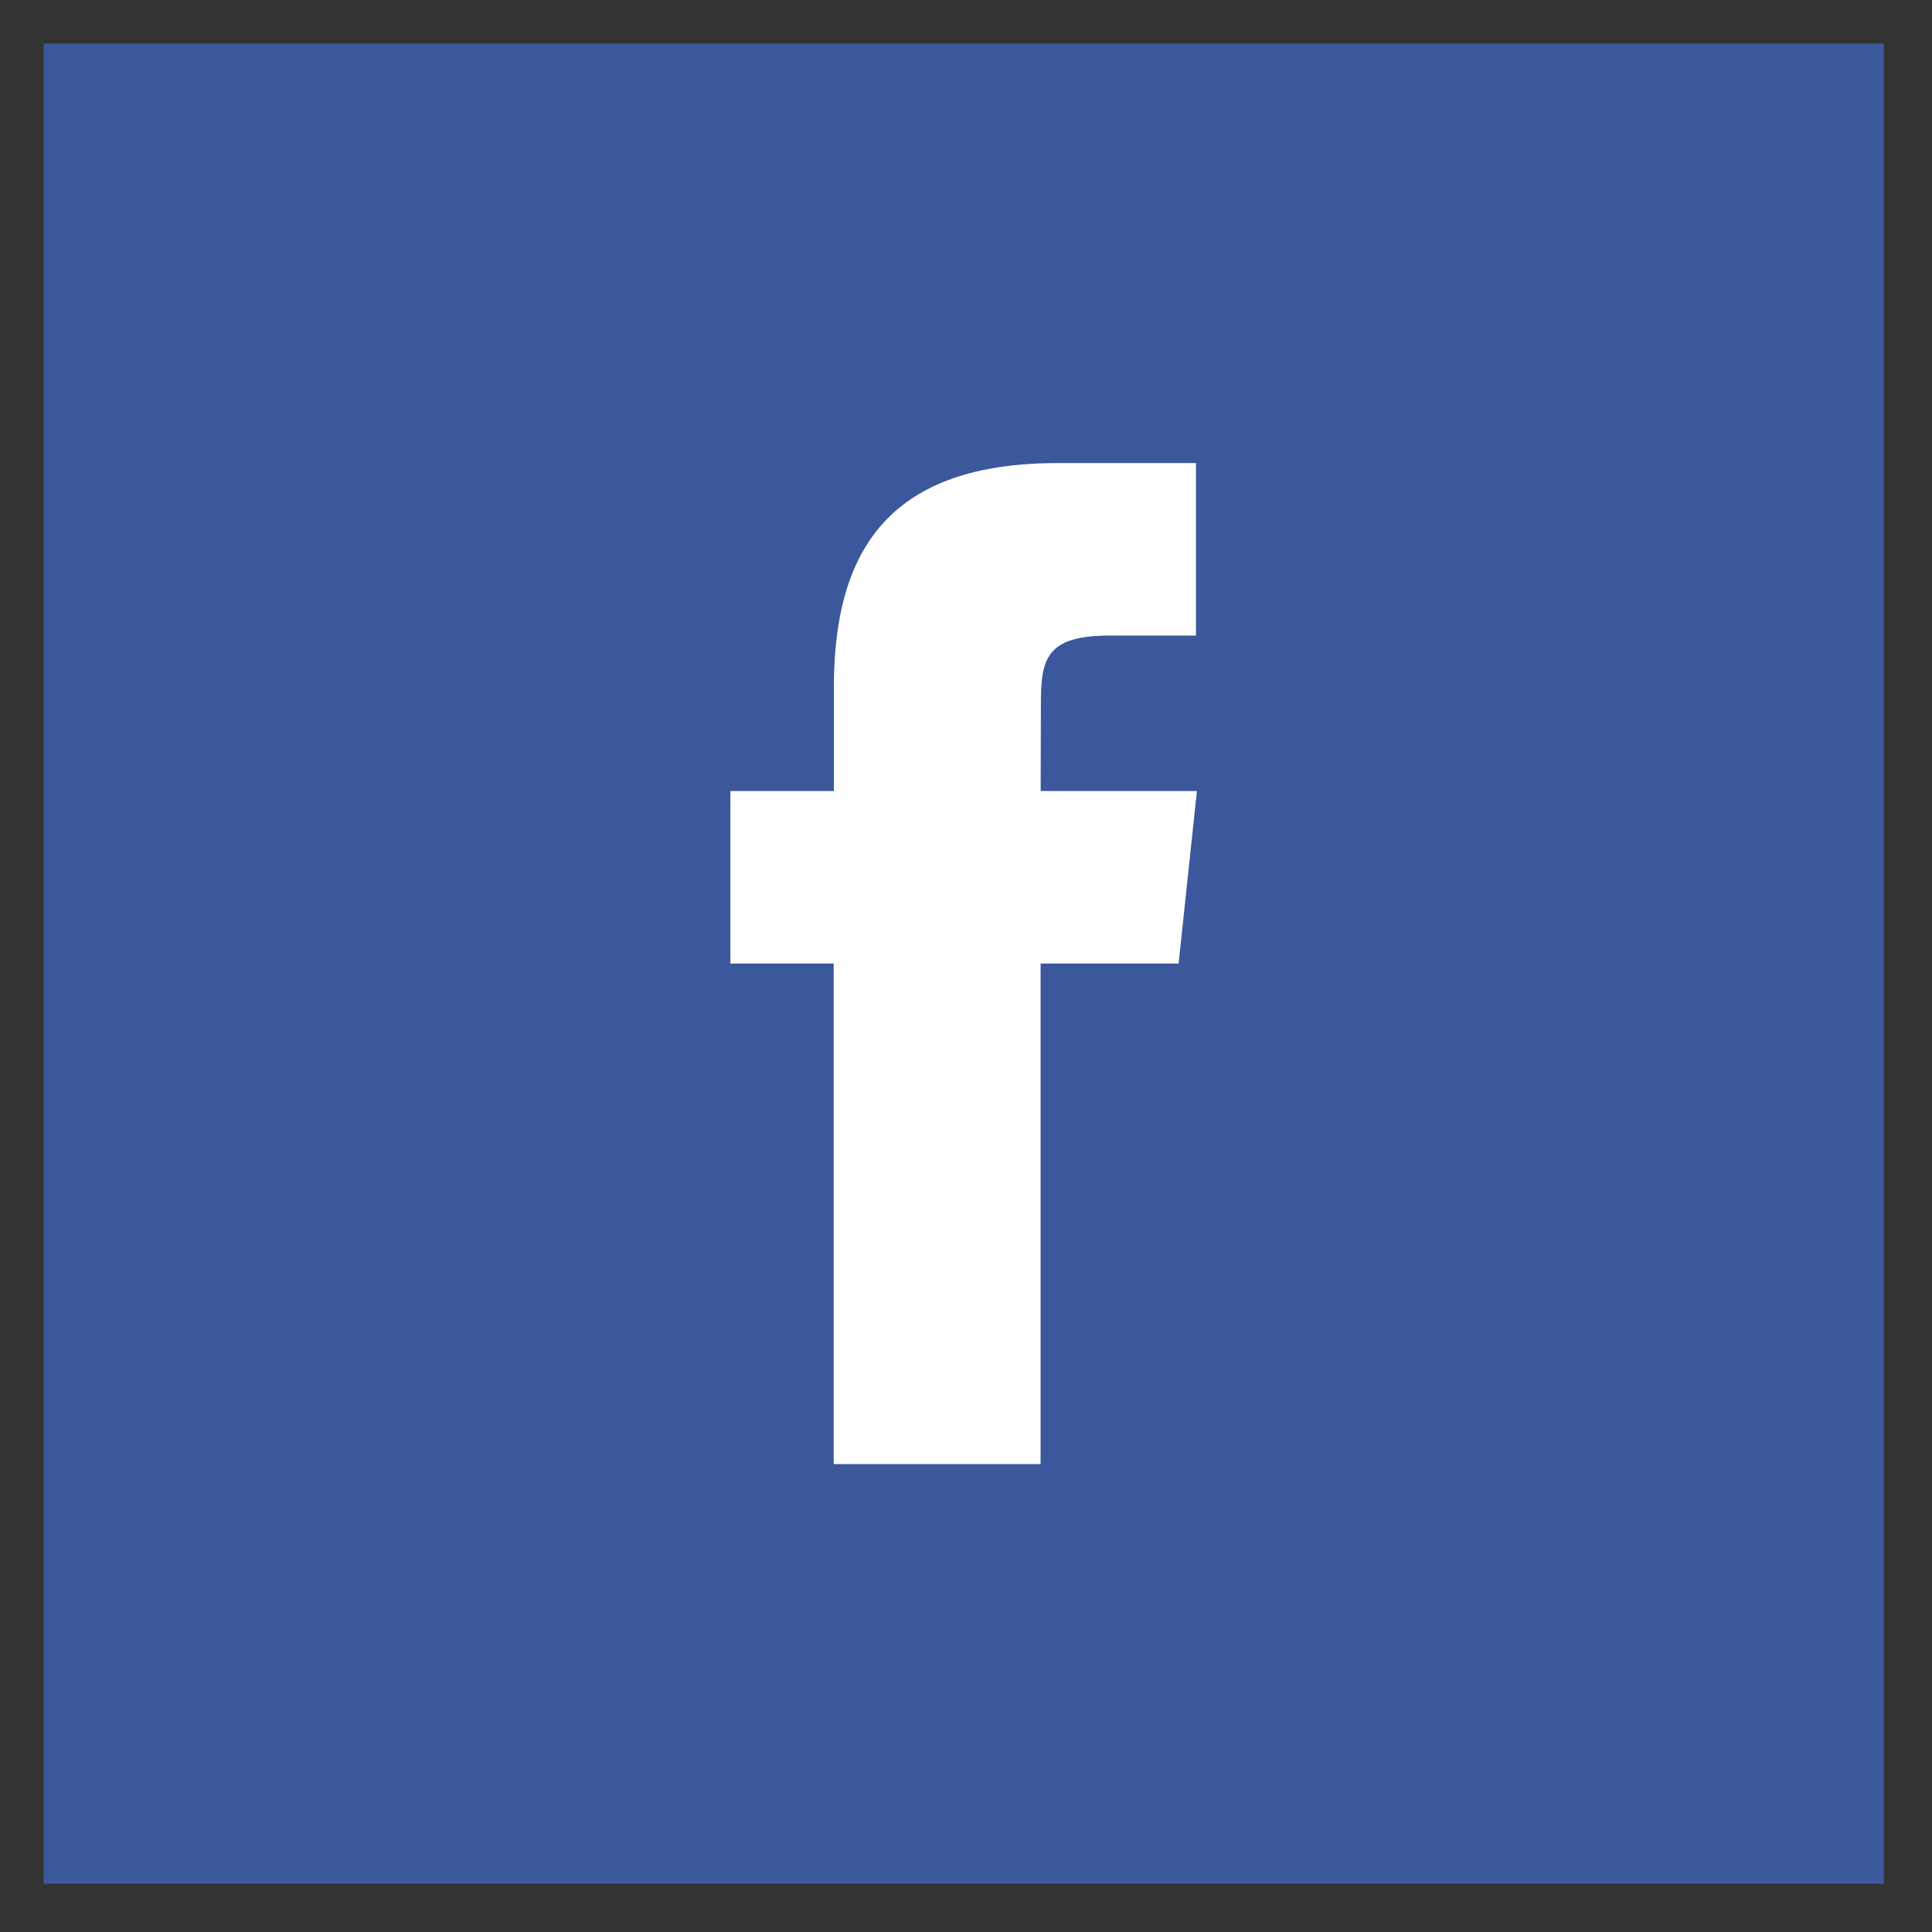<?xml version="1.0" encoding="utf-8"?>
<!-- Generator: Adobe Illustrator 17.0.0, SVG Export Plug-In . SVG Version: 6.00 Build 0)  -->
<!DOCTYPE svg PUBLIC "-//W3C//DTD SVG 1.1//EN" "http://www.w3.org/Graphics/SVG/1.1/DTD/svg11.dtd">
<svg version="1.1" xmlns="http://www.w3.org/2000/svg" xmlns:xlink="http://www.w3.org/1999/xlink" x="0px" y="0px" width="25px"
	 height="25px" viewBox="0 0 25 25" enable-background="new 0 0 25 25" xml:space="preserve">
<rect x="0" y="0" width="25" height="25" fill="#333333" stroke="none"/>
<g id="Layer_5">
	<rect x="1.563" y="1.563" fill="#FFFFFF" width="21.875" height="21.875"/>
</g>
<g id="facebook">
	<path fill="#3B589C" d="M10.788,18.945h2.677v-6.477h1.786l0.237-2.232h-2.022l0.003-1.118c0-0.582,0.056-0.894,0.891-0.894h1.116
		V5.992h-1.786c-2.145,0-2.9,1.083-2.9,2.904v1.34H9.451v2.232h1.337V18.945z M0.563,0.563h23.813v23.813H0.563V0.563z"/>
</g>
<g id="twitter" display="none">
	<path display="inline" fill="#598DCA" d="M14.123,7.819c-1.039,0.378-1.696,1.354-1.622,2.421l0.025,0.412l-0.416-0.05
		c-1.513-0.193-2.836-0.849-3.958-1.951L7.603,8.104L7.461,8.508c-0.299,0.9-0.108,1.85,0.516,2.489
		C8.309,11.35,8.234,11.4,7.661,11.19c-0.2-0.067-0.374-0.117-0.391-0.092c-0.058,0.059,0.141,0.824,0.299,1.127
		c0.216,0.421,0.657,0.833,1.139,1.076l0.408,0.193l-0.482,0.008c-0.466,0-0.482,0.008-0.432,0.185
		c0.166,0.546,0.823,1.127,1.555,1.379l0.516,0.176l-0.449,0.269c-0.665,0.387-1.447,0.605-2.229,0.622
		c-0.375,0.008-0.682,0.042-0.682,0.067c0,0.084,1.015,0.555,1.605,0.74c1.771,0.546,3.875,0.311,5.455-0.622
		c1.123-0.664,2.245-1.984,2.769-3.262c0.283-0.681,0.566-1.926,0.566-2.522c0-0.387,0.025-0.437,0.491-0.9
		c0.275-0.269,0.532-0.563,0.582-0.647c0.083-0.16,0.075-0.16-0.349-0.017c-0.707,0.253-0.807,0.219-0.457-0.159
		c0.258-0.269,0.566-0.757,0.566-0.9c0-0.025-0.125,0.017-0.266,0.092c-0.15,0.084-0.482,0.21-0.732,0.286l-0.449,0.143
		l-0.408-0.278c-0.225-0.151-0.54-0.319-0.707-0.37C15.154,7.667,14.505,7.684,14.123,7.819z M0.563,0.563h23.813v23.813H0.563
		V0.563z"/>
</g>
<g id="rss" display="none">
	<path display="inline" fill="#E09126" d="M16.899,17.338h2.026c0-5.807-4.724-10.535-10.531-10.535v2.02
		C13.083,8.822,16.899,12.643,16.899,17.338z M13.319,17.339L13.319,17.339h2.028c0-3.836-3.12-6.956-6.954-6.956v2.019
		c1.315,0,2.552,0.514,3.482,1.445C12.806,14.777,13.319,16.019,13.319,17.339z M9.796,17.341c0.777,0,1.404-0.624,1.404-1.397
		c0-0.769-0.627-1.4-1.404-1.4c-0.774,0-1.402,0.631-1.402,1.4C8.394,16.717,9.022,17.341,9.796,17.341z M0.563,0.563h23.813v23.813
		H0.563V0.563z"/>
</g>
<g id="linkedin" display="none">
	<path display="inline" fill="#0A7BBA" d="M19.151,18.079v-4.648c0-2.49-1.33-3.649-3.102-3.649c-1.43,0-2.071,0.787-2.428,1.339
		V9.972h-2.695c0.036,0.761,0,8.107,0,8.107h2.695v-4.528c0-0.242,0.017-0.484,0.089-0.658c0.194-0.484,0.638-0.985,1.382-0.985
		c0.976,0,1.365,0.743,1.365,1.833v4.337H19.151z M8.087,8.866c0.939,0,1.525-0.623,1.525-1.401c-0.017-0.795-0.585-1.4-1.507-1.4
		S6.58,6.67,6.58,7.465c0,0.779,0.585,1.401,1.489,1.401H8.087z M9.434,18.079V9.972H6.74v8.107H9.434z M0.563,0.563h23.813v23.813
		H0.563V0.563z"/>
</g>
</svg>
